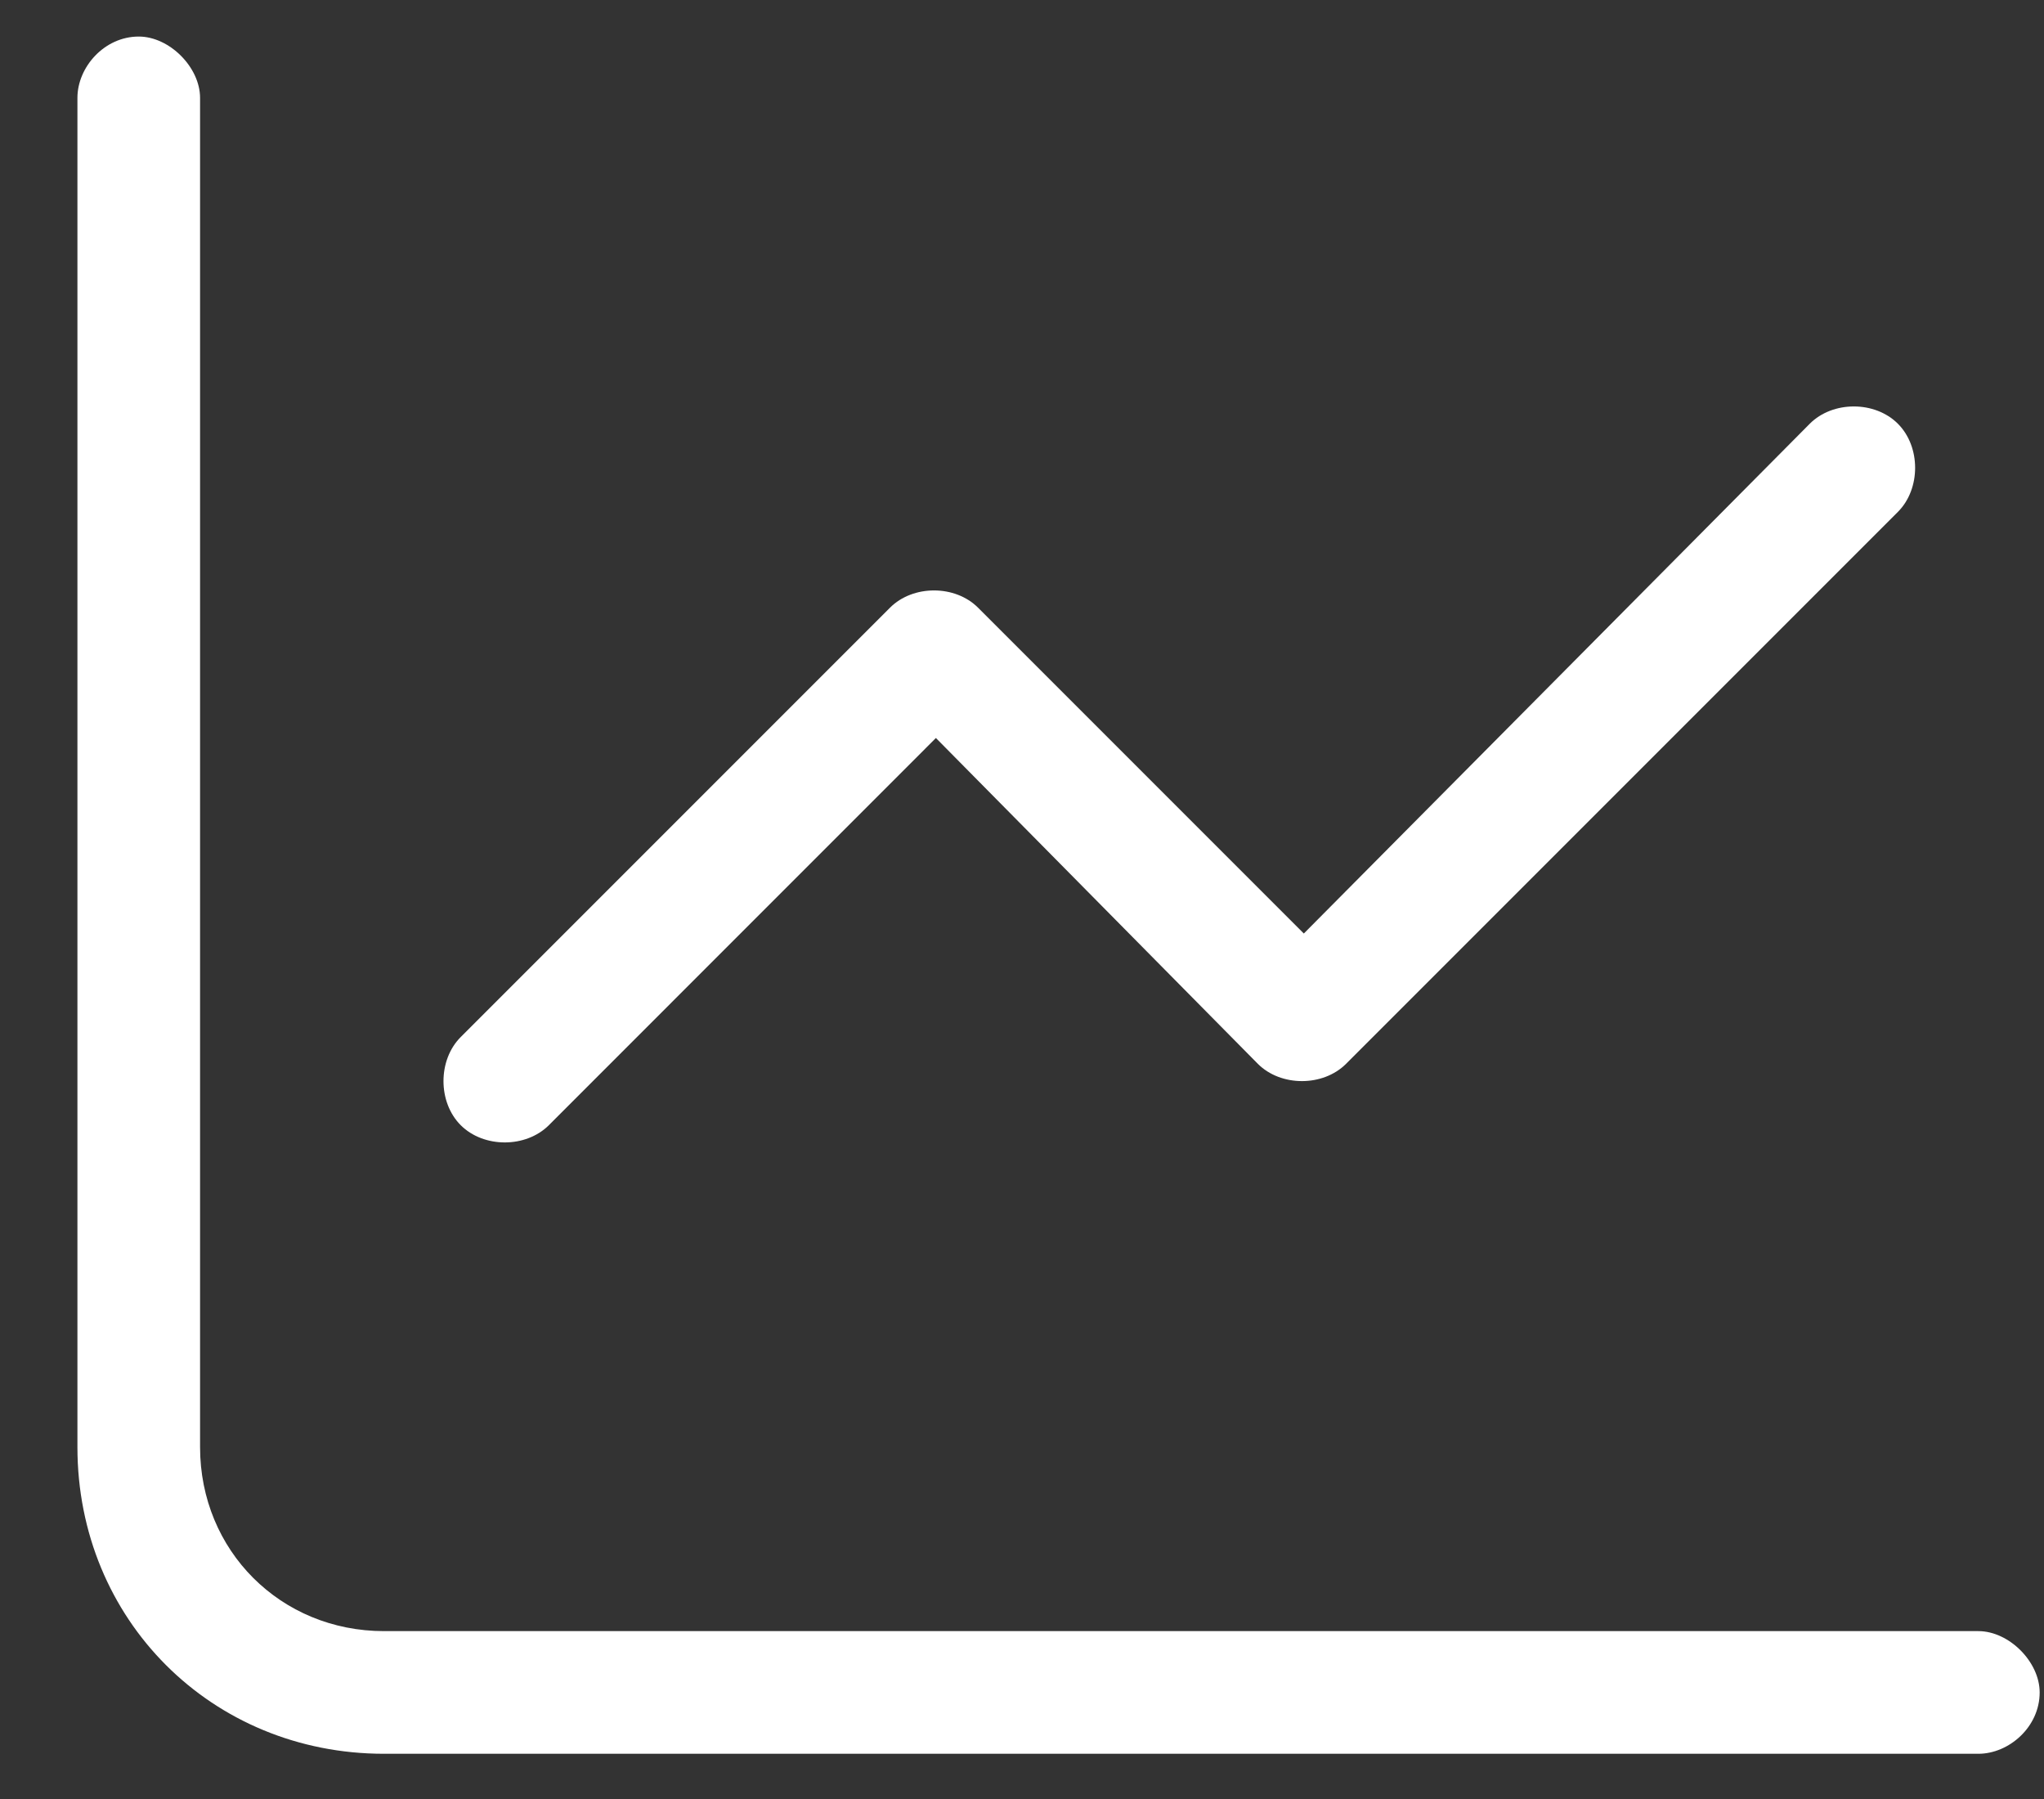 <svg xmlns="http://www.w3.org/2000/svg" width="25" height="22" viewBox="0 0 25 22" fill="none"><rect x="0" y="0" width="25" height="22" fill="#333333" stroke="none"/><path d="M2.447 1.197V17.697C2.447 18.963 3.432 19.947 4.697 19.947H24.197C24.572 19.947 24.947 20.322 24.947 20.697C24.947 21.119 24.572 21.447 24.197 21.447H4.697C2.588 21.447 0.947 19.807 0.947 17.697V1.197C0.947 0.822 1.275 0.447 1.697 0.447C2.072 0.447 2.447 0.822 2.447 1.197ZM23.213 6.26L16.463 13.01C16.182 13.291 15.666 13.291 15.385 13.01L11.447 9.025L6.713 13.76C6.432 14.041 5.916 14.041 5.635 13.76C5.354 13.479 5.354 12.963 5.635 12.682L10.885 7.432C11.166 7.15 11.682 7.15 11.963 7.432L15.947 11.416L22.135 5.182C22.416 4.9 22.932 4.9 23.213 5.182C23.494 5.463 23.494 5.979 23.213 6.26Z" fill="white"></path></svg>